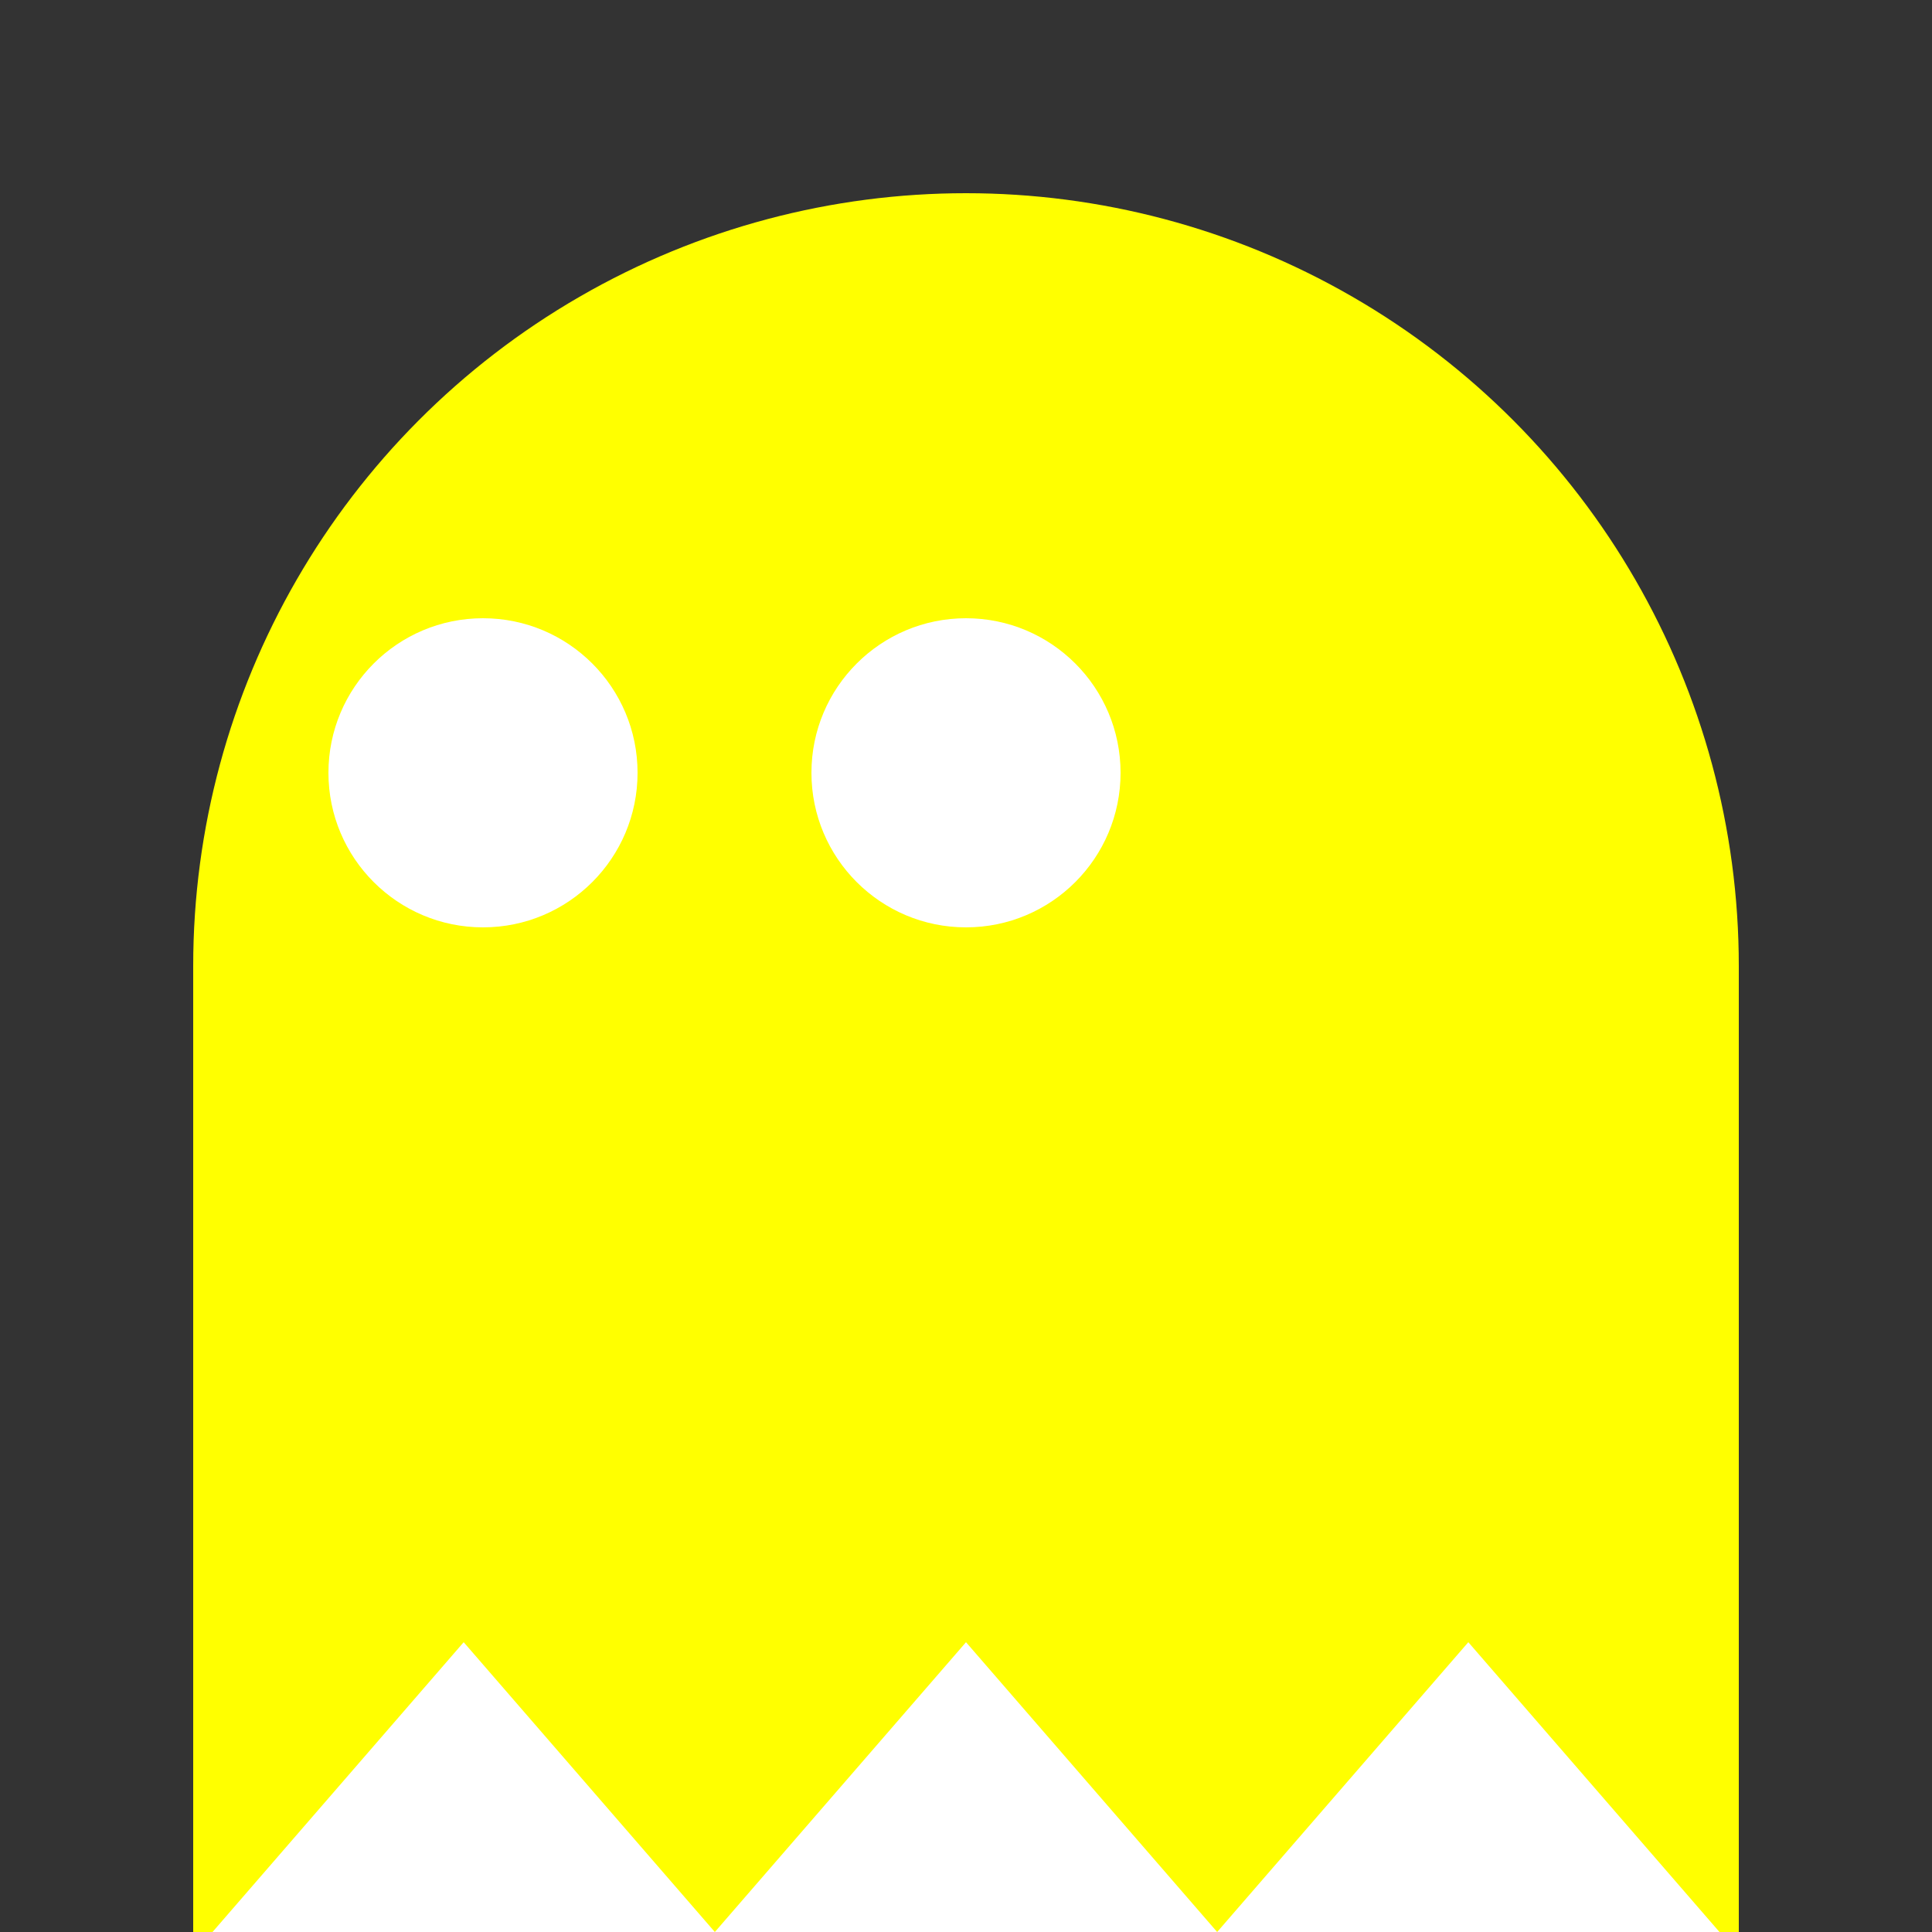<svg viewBox="0 0 100 100" width="100%" height="100%" xmlns="http://www.w3.org/2000/svg">

<rect x="0" y="0" width="100" height="100" fill="#333333" stroke="none"/>

<circle cx="50" cy="50" r="40" fill="yellow"/>
<rect x="10" y="50" width="80" height="50" fill="yellow"/>
<circle cx="25" cy="40" r="8" fill="white"/>
<circle cx="50" cy="40" r="8" fill="white"/>
<path d="M11 100 l13 -15 l13 15 l13 -15 l13 15 l13 -15 l13 15 Z" fill="white"/>
</svg>
